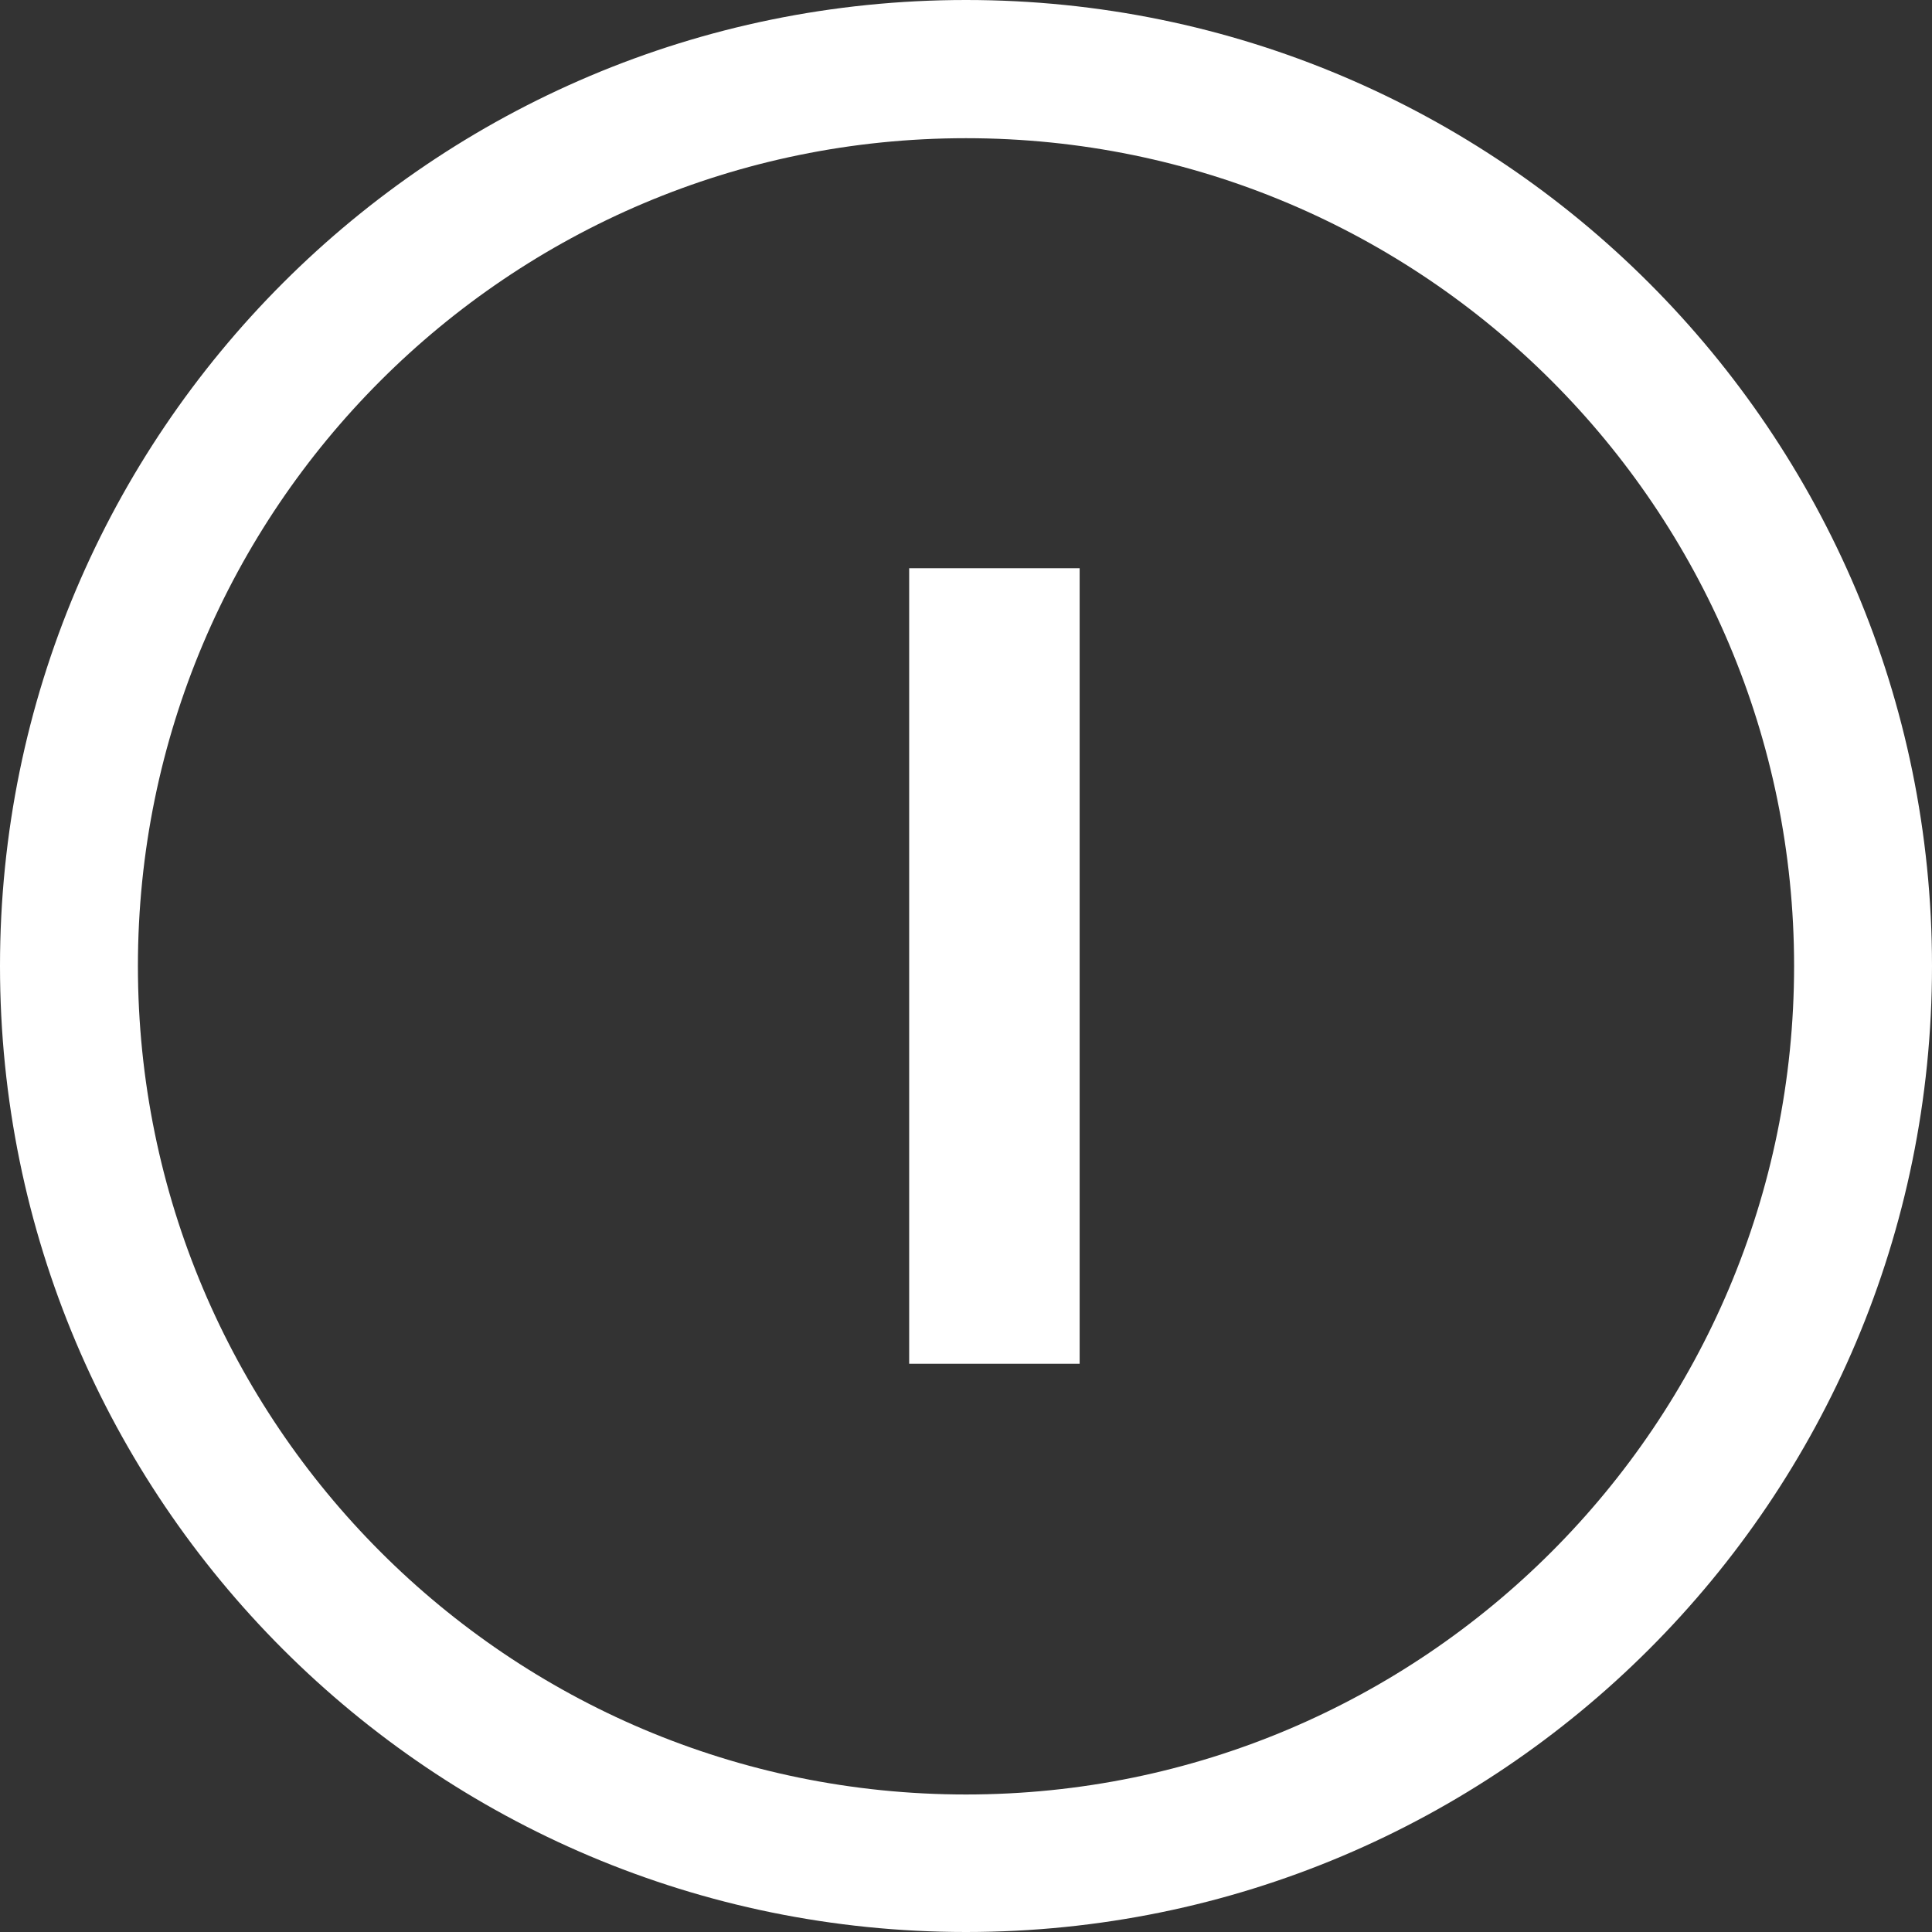 <?xml version="1.0" encoding="UTF-8"?>
<svg width="34px" height="34px" viewBox="0 0 34 34" version="1.1" xmlns="http://www.w3.org/2000/svg" xmlns:xlink="http://www.w3.org/1999/xlink">
    <rect x="0" y="0" width="34" height="34" fill="#333333" stroke="none"/>
    <title>BA0914A0-3CA4-4F67-978A-0AA7133F1ED3@2x</title>
    <g id="Contact" stroke="none" stroke-width="1" fill="none" fill-rule="evenodd">
        <g id="About" transform="translate(-121, -53)" fill="#FFFFFF">
            <g id="Group-2" transform="translate(121, 45)">
                <g id="Group-3" transform="translate(0, 8)">
                    <polygon id="Fill-3" points="16 24 19 24 19 10 16 10"></polygon>
                    <path d="M34,17 C34,7.614 26.389,0 17,0 C7.611,0 0,7.614 0,17 C0,26.398 7.611,34 17,34 C26.389,34 34,26.398 34,17 M31.573,17 C31.573,25.051 25.049,31.58 17,31.58 C8.951,31.58 2.427,25.051 2.427,17 C2.427,8.96 8.951,2.432 17,2.432 C25.049,2.432 31.573,8.96 31.573,17" id="Fill-4"></path>
                </g>
            </g>
        </g>
    </g>
</svg>